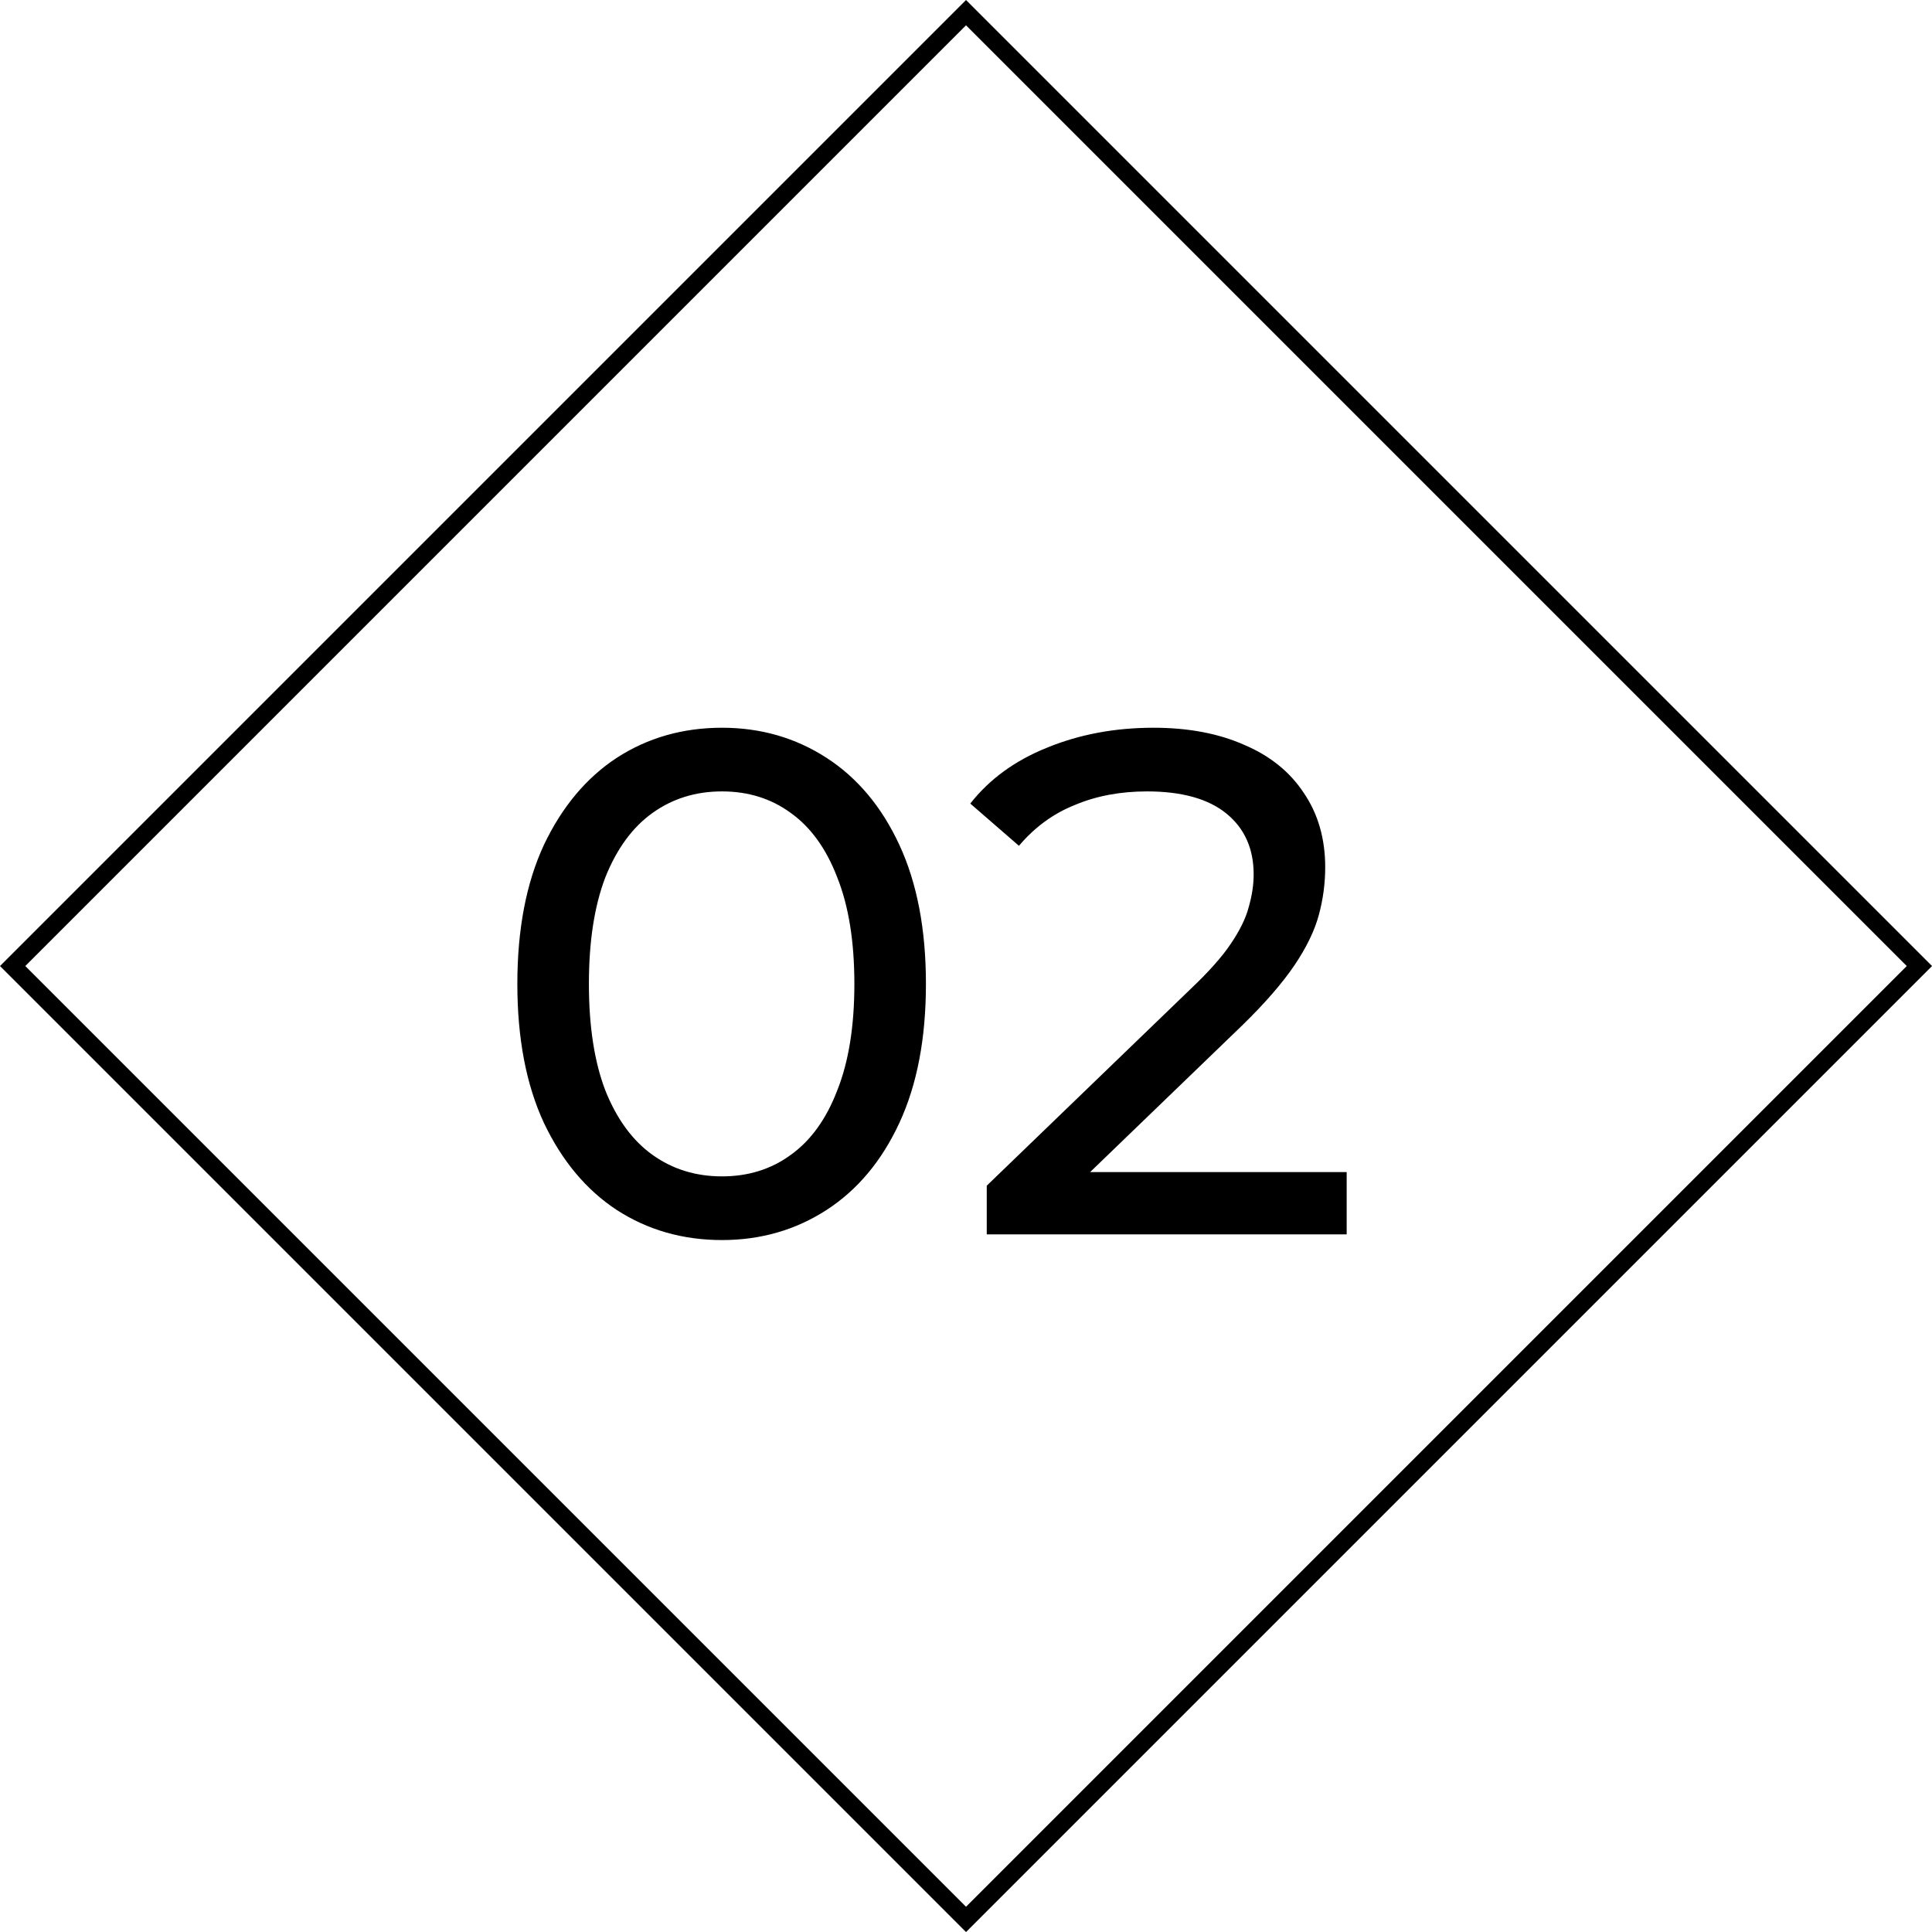 <svg xmlns="http://www.w3.org/2000/svg" width="108" height="108" viewBox="0 0 108 108" fill="none"><path d="M40.36 69.32C38.173 69.32 36.213 68.76 34.48 67.641C32.773 66.52 31.413 64.894 30.4 62.761C29.413 60.627 28.92 58.041 28.92 55.001C28.92 51.961 29.413 49.374 30.4 47.24C31.413 45.107 32.773 43.48 34.48 42.361C36.213 41.24 38.173 40.681 40.36 40.681C42.52 40.681 44.467 41.24 46.2 42.361C47.933 43.48 49.293 45.107 50.28 47.24C51.267 49.374 51.76 51.961 51.76 55.001C51.76 58.041 51.267 60.627 50.28 62.761C49.293 64.894 47.933 66.52 46.2 67.641C44.467 68.76 42.52 69.32 40.36 69.32ZM40.36 65.76C41.827 65.76 43.107 65.361 44.2 64.561C45.32 63.761 46.187 62.56 46.8 60.961C47.44 59.361 47.76 57.374 47.76 55.001C47.76 52.627 47.44 50.641 46.8 49.041C46.187 47.441 45.32 46.24 44.2 45.441C43.107 44.641 41.827 44.24 40.36 44.24C38.893 44.24 37.6 44.641 36.48 45.441C35.36 46.24 34.48 47.441 33.84 49.041C33.227 50.641 32.92 52.627 32.92 55.001C32.92 57.374 33.227 59.361 33.84 60.961C34.48 62.56 35.36 63.761 36.48 64.561C37.6 65.361 38.893 65.76 40.36 65.76ZM55.16 69.001V66.281L66.56 55.281C67.573 54.321 68.32 53.48 68.8 52.761C69.306 52.014 69.64 51.334 69.8 50.721C69.986 50.081 70.08 49.467 70.08 48.88C70.08 47.441 69.573 46.307 68.56 45.48C67.546 44.654 66.066 44.24 64.12 44.24C62.626 44.24 61.28 44.494 60.08 45.001C58.88 45.48 57.84 46.24 56.96 47.281L54.24 44.92C55.306 43.56 56.733 42.52 58.52 41.8C60.333 41.054 62.32 40.681 64.48 40.681C66.426 40.681 68.12 41.001 69.56 41.641C71 42.254 72.106 43.147 72.88 44.321C73.68 45.494 74.08 46.88 74.08 48.48C74.08 49.387 73.96 50.281 73.72 51.16C73.48 52.041 73.026 52.974 72.36 53.961C71.693 54.947 70.733 56.054 69.48 57.281L59.32 67.081L58.36 65.52H75.28V69.001H55.16Z" fill="black"></path><rect x="0.707" y="54.002" width="75.369" height="75.369" transform="rotate(-45 0.707 54.002)" stroke="black"></rect></svg>